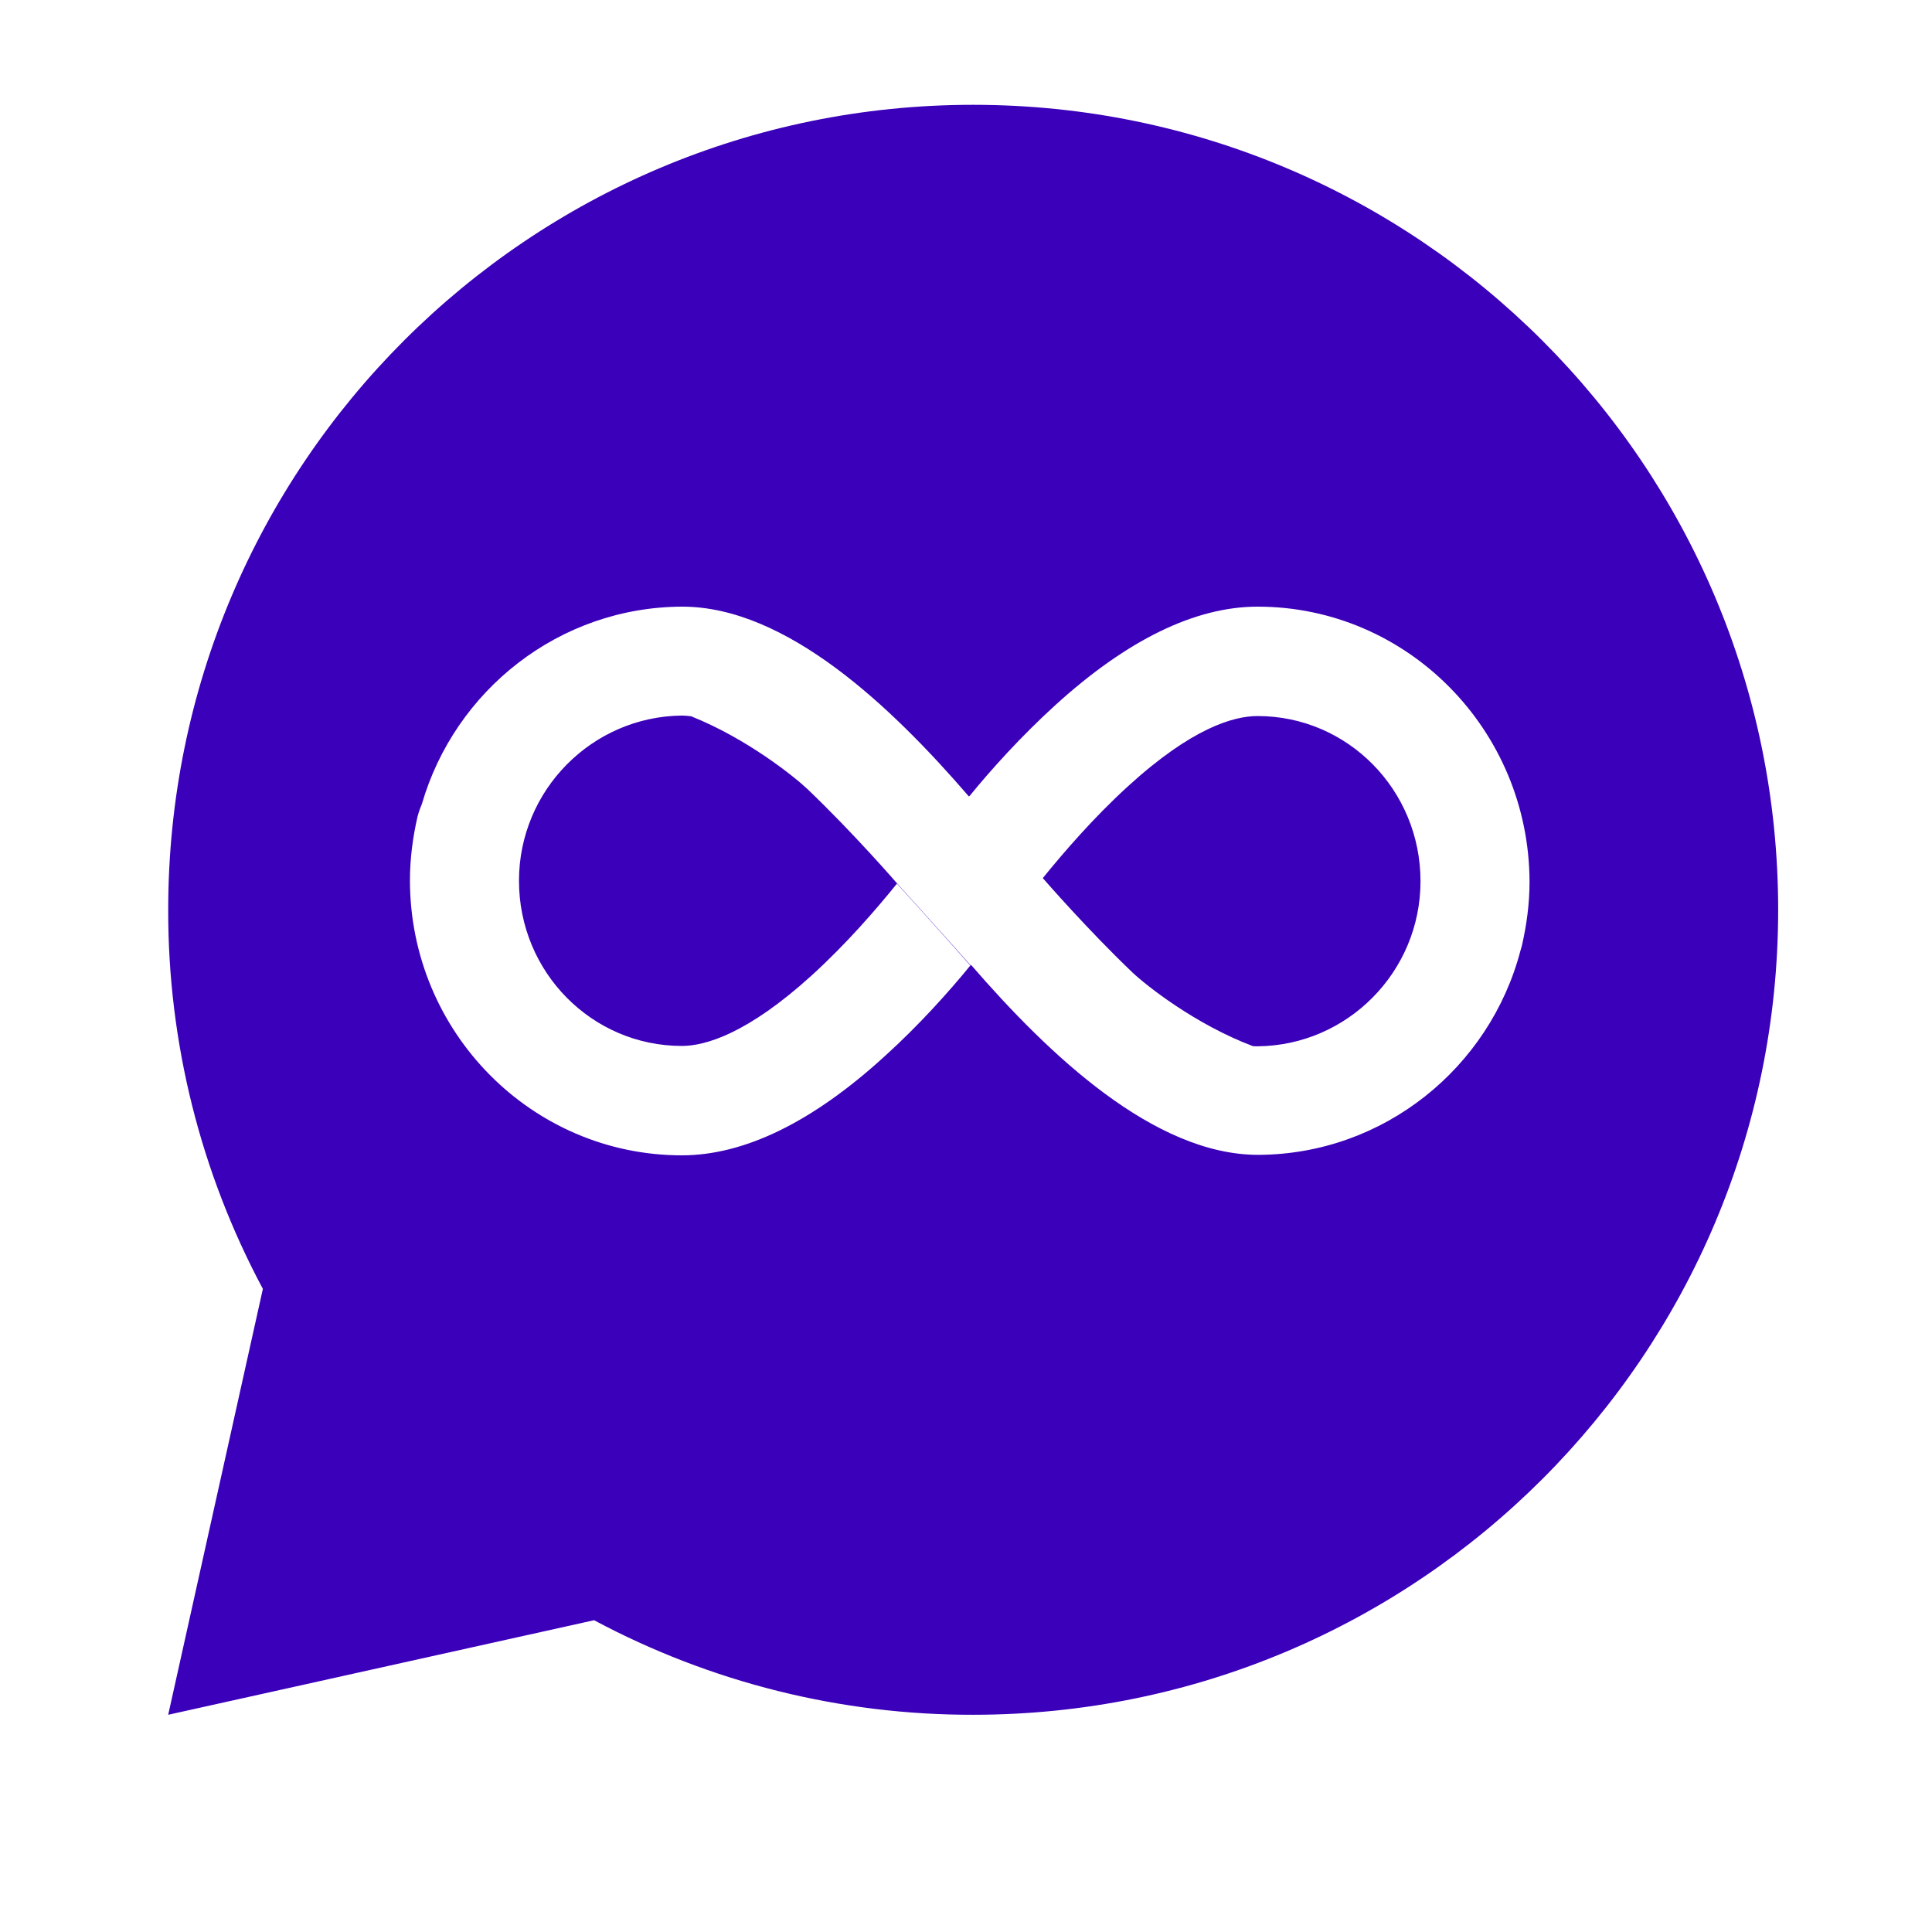 <svg width="16" height="16" viewBox="0 0 16 16" fill="none" xmlns="http://www.w3.org/2000/svg">
<path fill-rule="evenodd" clip-rule="evenodd" d="M1.393 14.201L4.92 13.418C5.886 13.934 6.964 14.203 8.059 14.201C11.741 14.201 14.726 11.217 14.726 7.535C14.726 3.853 11.741 0.868 8.059 0.868C4.377 0.868 1.393 3.853 1.393 7.535C1.391 8.63 1.66 9.708 2.177 10.674L1.393 14.201ZM8.736 5.843C9.332 5.3 9.897 5.024 10.415 5.024C11.655 5.024 12.663 6.044 12.667 7.302C12.667 7.483 12.643 7.66 12.604 7.83C12.602 7.836 12.599 7.851 12.592 7.872C12.338 8.842 11.46 9.56 10.42 9.564C9.559 9.564 8.688 8.737 8.042 7.991L8.039 7.995C8.039 7.995 7.748 7.668 7.431 7.318C7.431 7.318 7.07 6.9 6.685 6.533C6.58 6.434 6.189 6.118 5.724 5.932C5.695 5.928 5.669 5.926 5.647 5.926C4.902 5.934 4.298 6.545 4.298 7.294C4.298 8.051 4.902 8.662 5.647 8.662C5.843 8.662 6.192 8.559 6.722 8.078C7.008 7.818 7.256 7.531 7.428 7.318C7.746 7.668 8.036 7.996 8.036 7.996C7.856 8.216 7.609 8.492 7.326 8.748C6.73 9.292 6.165 9.568 5.647 9.568C4.404 9.568 3.395 8.547 3.395 7.29C3.395 7.109 3.419 6.931 3.458 6.762C3.461 6.75 3.471 6.713 3.494 6.658C3.767 5.718 4.63 5.027 5.65 5.024C6.511 5.024 7.381 5.85 8.024 6.596L8.027 6.592L8.028 6.594C8.208 6.373 8.455 6.099 8.736 5.843ZM10.415 8.665C10.403 8.665 10.39 8.665 10.377 8.664C9.896 8.483 9.488 8.157 9.38 8.055C9.008 7.7 8.659 7.298 8.636 7.272C8.809 7.059 9.055 6.773 9.34 6.513C9.87 6.029 10.215 5.93 10.415 5.93C11.16 5.93 11.764 6.541 11.764 7.298C11.764 8.047 11.16 8.658 10.415 8.665Z" fill="#3B00B9"/>
</svg>

